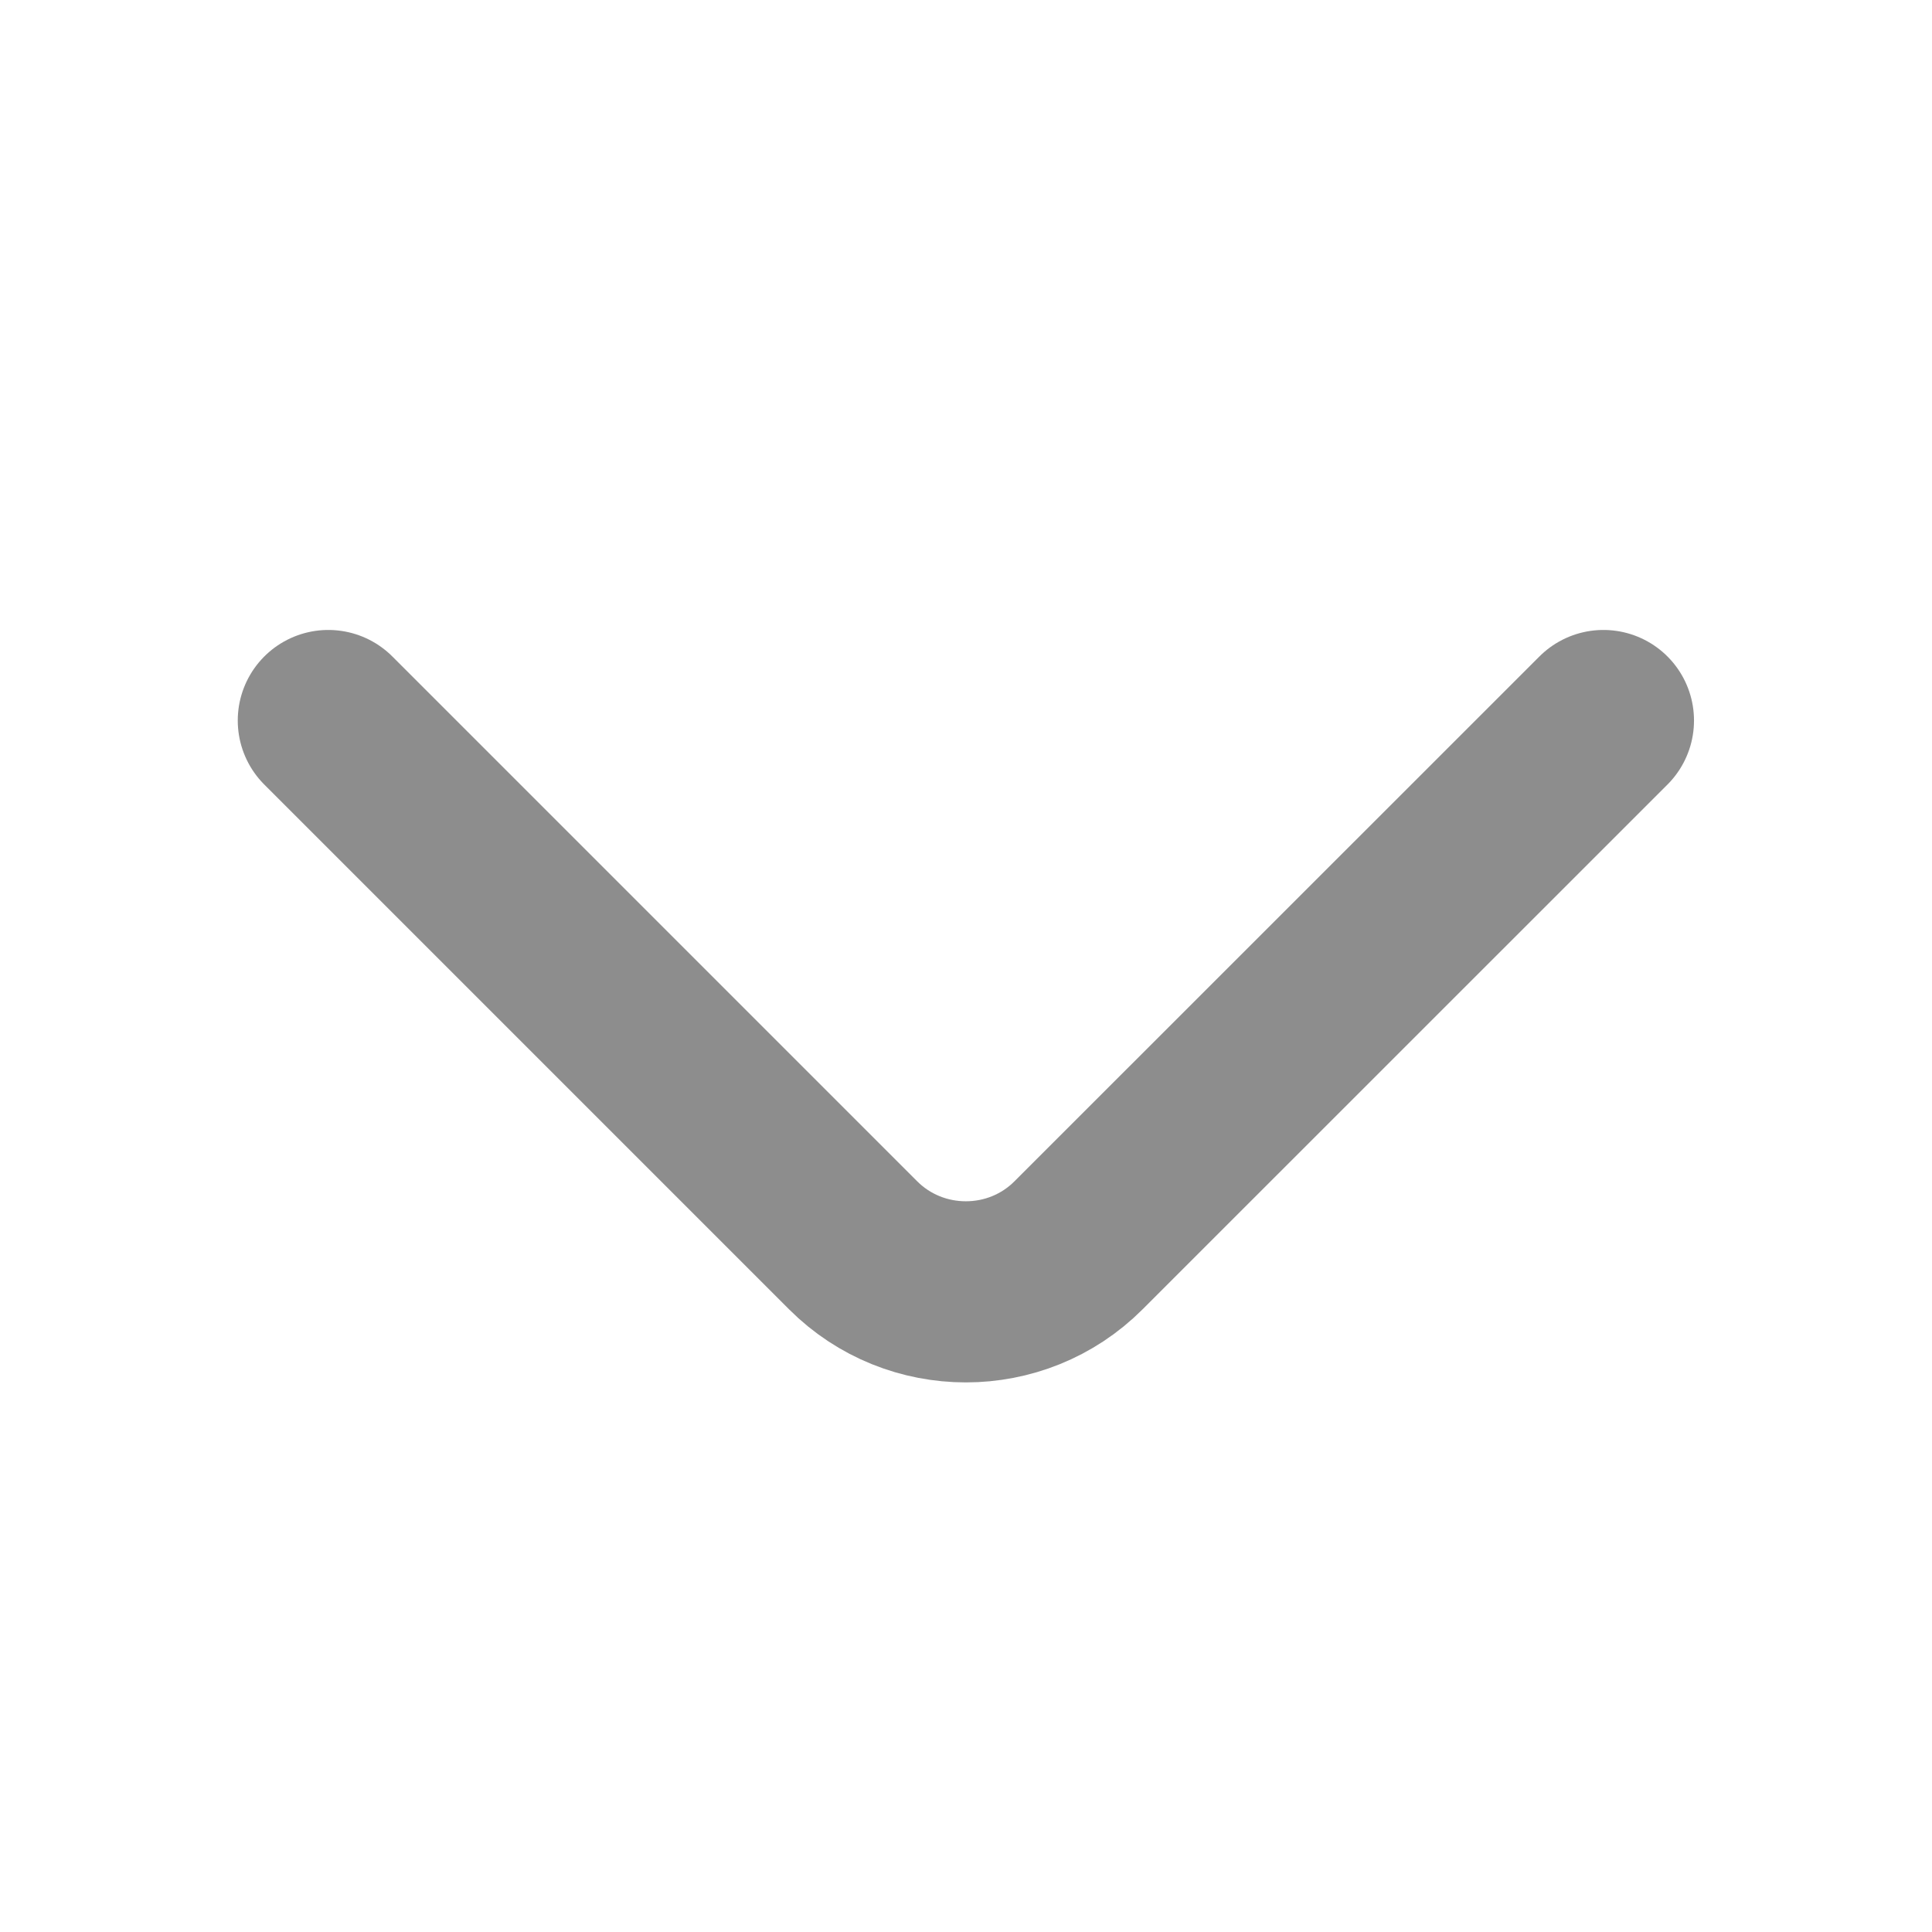 <svg width="16" height="16" viewBox="0 0 16 16" fill="none" xmlns="http://www.w3.org/2000/svg">
<path d="M13.279 5.967L8.932 10.313C8.419 10.827 7.579 10.827 7.065 10.313L2.719 5.967" stroke="#1D1C1C" stroke-opacity="0.5" stroke-width="1.5" stroke-miterlimit="10" stroke-linecap="round" stroke-linejoin="round"/>
</svg>
